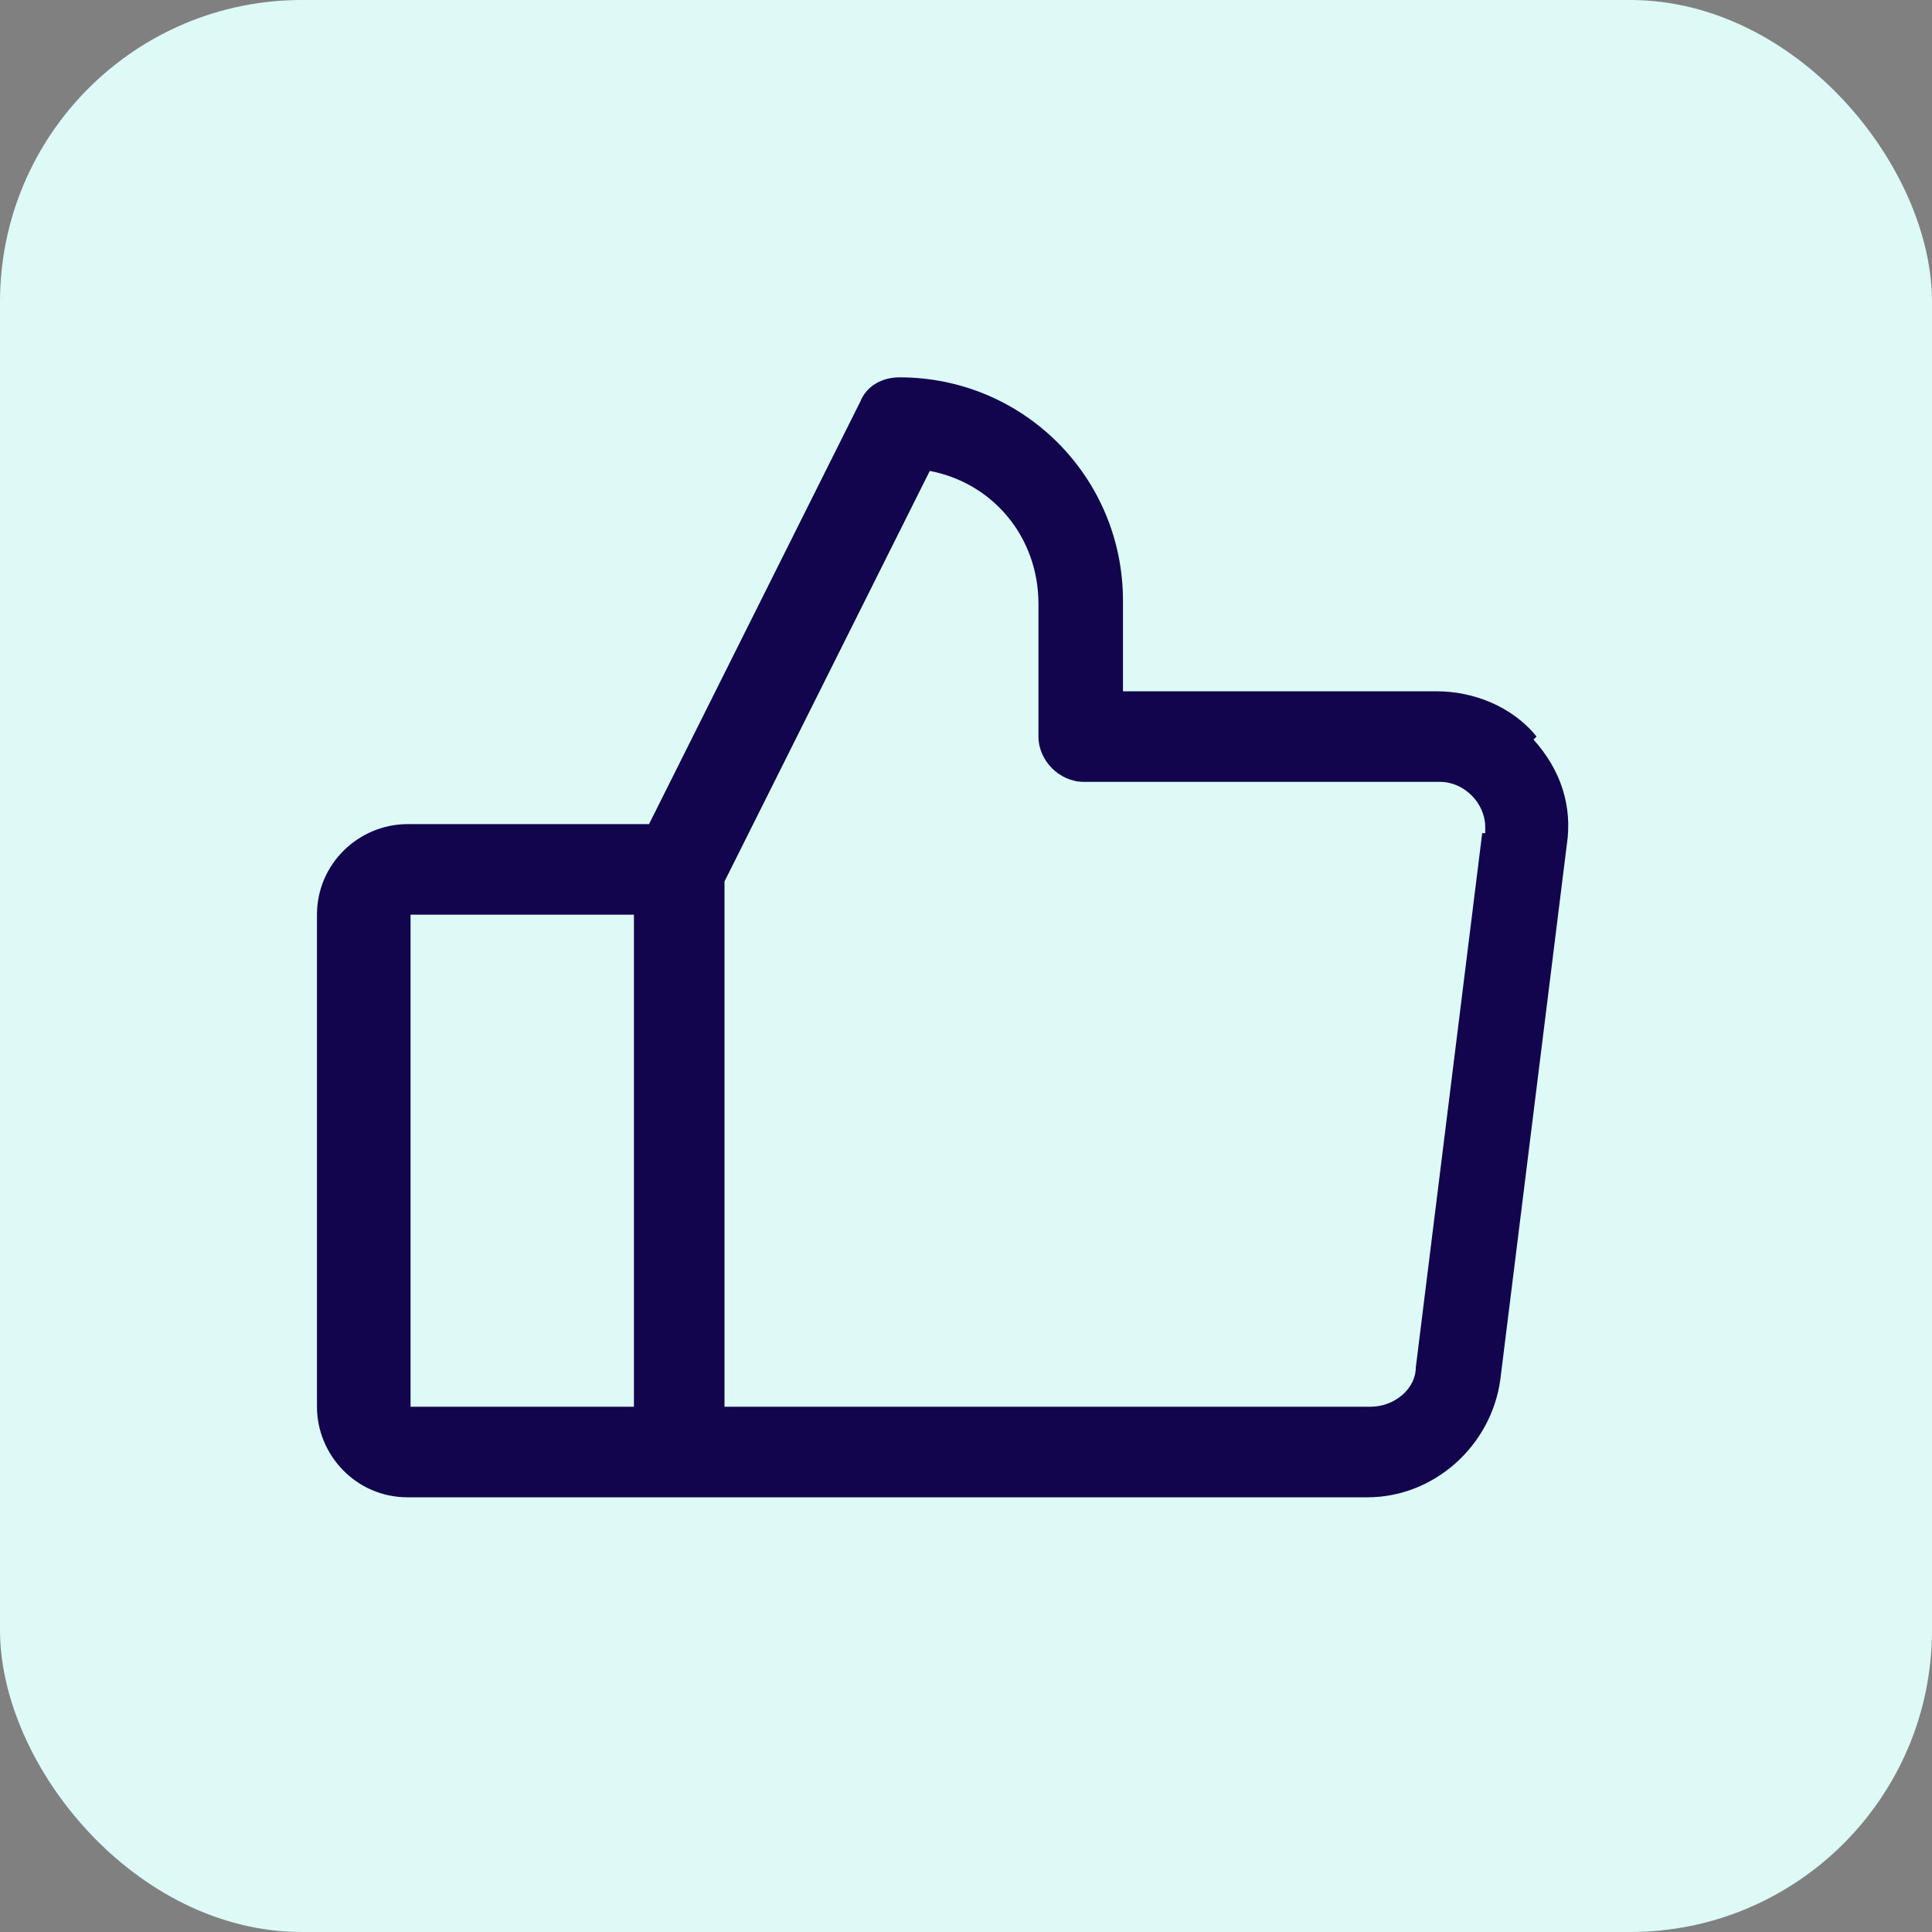 <svg xmlns="http://www.w3.org/2000/svg" id="Layer_1" viewBox="0 0 64 64"><rect x="0" y="0" width="64" height="64" fill="#808080" stroke="none"/><defs><style>      .st0 {        fill: #12054d;      }      .st1 {        fill: #defaf7;      }    </style></defs><rect class="st1" y="0" width="64" height="64" rx="10" ry="10"></rect><path class="st0" d="M50.9,24.4c-.8-1-2.1-1.5-3.3-1.5h-10.4v-3c0-4.1-3.3-7.4-7.4-7.4-.6,0-1.1.3-1.3.8l-7,14h-8c-1.6,0-3,1.3-3,3v16.3c0,1.6,1.3,3,3,3h31.8c2.2,0,4.1-1.7,4.4-3.9l2.2-17.7c.2-1.3-.2-2.5-1.1-3.5ZM13.6,30.3h7.4v16.3h-7.4v-16.3ZM49.1,27.6l-2.2,17.7c0,.7-.7,1.3-1.5,1.3h-21.4v-17.4l6.8-13.6c2.1.4,3.6,2.2,3.6,4.4v4.4c0,.8.7,1.5,1.5,1.5h11.8c.8,0,1.5.7,1.5,1.5,0,0,0,.1,0,.2Z"></path></svg>